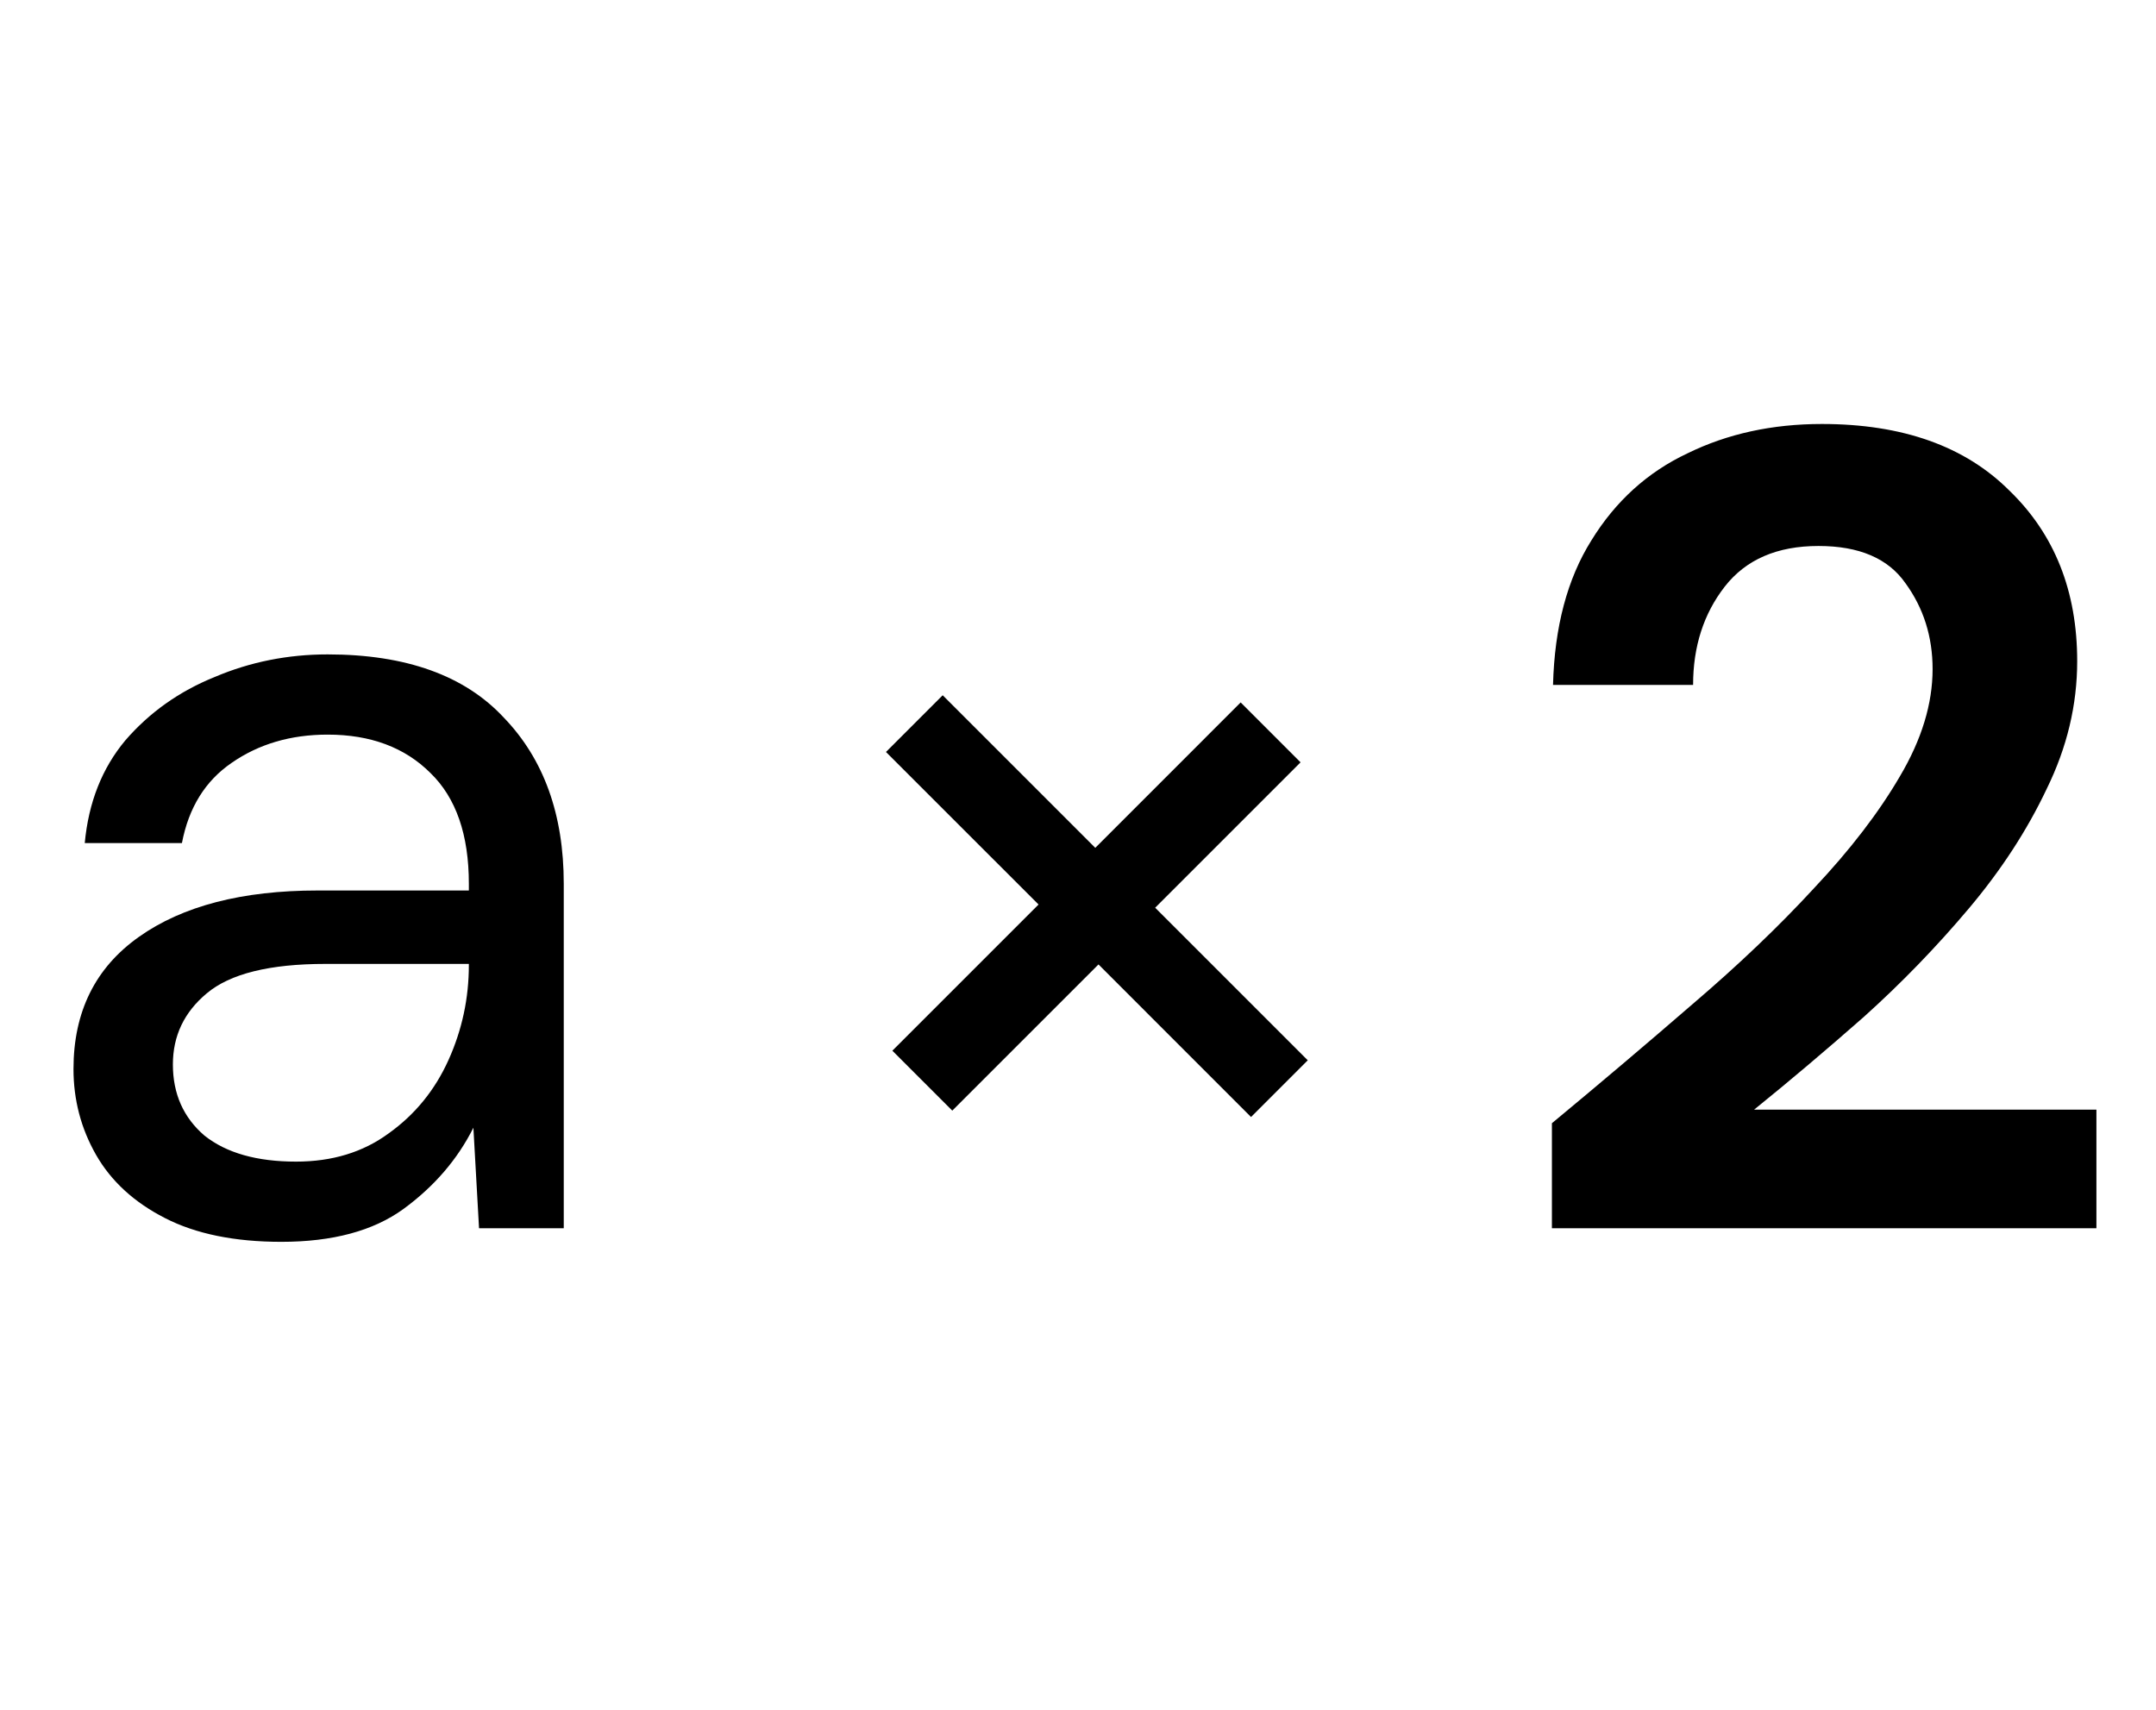 <svg width="58" height="46" viewBox="0 0 58 46" fill="none" xmlns="http://www.w3.org/2000/svg">
<path d="M41.749 33.045V30.219C43.045 29.145 44.301 28.081 45.517 27.028C46.753 25.974 47.847 24.931 48.799 23.897C49.772 22.864 50.542 21.861 51.109 20.889C51.697 19.896 51.99 18.933 51.99 18.002C51.99 17.13 51.747 16.36 51.261 15.692C50.795 15.023 50.015 14.689 48.921 14.689C47.806 14.689 46.966 15.054 46.398 15.783C45.831 16.512 45.547 17.394 45.547 18.427H41.779C41.819 16.867 42.164 15.57 42.812 14.537C43.461 13.483 44.322 12.703 45.395 12.197C46.469 11.67 47.675 11.407 49.012 11.407C51.18 11.407 52.861 12.004 54.057 13.2C55.273 14.375 55.88 15.905 55.88 17.789C55.88 18.964 55.607 20.109 55.06 21.223C54.533 22.337 53.834 23.411 52.963 24.444C52.092 25.478 51.15 26.45 50.136 27.362C49.123 28.253 48.141 29.084 47.188 29.854H56.397V33.045H41.749Z" fill="black"/>
<path d="M23.834 20.231L25.36 18.705L29.465 22.81L33.376 18.898L34.987 20.51L31.076 24.421L35.181 28.526L33.655 30.052L29.551 25.947L25.618 29.88L24.006 28.268L27.939 24.335L23.834 20.231Z" fill="black"/>
<path d="M7.568 33.41C6.312 33.41 5.269 33.197 4.438 32.771C3.607 32.346 2.99 31.779 2.584 31.07C2.179 30.36 1.977 29.59 1.977 28.76C1.977 27.22 2.564 26.035 3.739 25.204C4.914 24.373 6.515 23.958 8.541 23.958H12.613V23.776C12.613 22.459 12.269 21.466 11.58 20.797C10.891 20.109 9.969 19.764 8.814 19.764C7.822 19.764 6.961 20.017 6.231 20.524C5.522 21.01 5.076 21.729 4.894 22.682H2.28C2.382 21.588 2.746 20.666 3.374 19.916C4.023 19.166 4.823 18.599 5.775 18.214C6.728 17.809 7.741 17.606 8.814 17.606C10.921 17.606 12.502 18.174 13.555 19.308C14.629 20.423 15.166 21.912 15.166 23.776V33.045H12.887L12.735 30.34C12.309 31.191 11.681 31.921 10.851 32.528C10.04 33.116 8.946 33.41 7.568 33.41ZM7.963 31.252C8.936 31.252 9.767 30.999 10.456 30.492C11.165 29.986 11.701 29.327 12.066 28.517C12.431 27.706 12.613 26.855 12.613 25.964V25.933H8.754C7.254 25.933 6.191 26.197 5.563 26.724C4.955 27.23 4.651 27.868 4.651 28.638C4.651 29.428 4.935 30.067 5.502 30.553C6.089 31.019 6.91 31.252 7.963 31.252Z" fill="black"/>
</svg>
